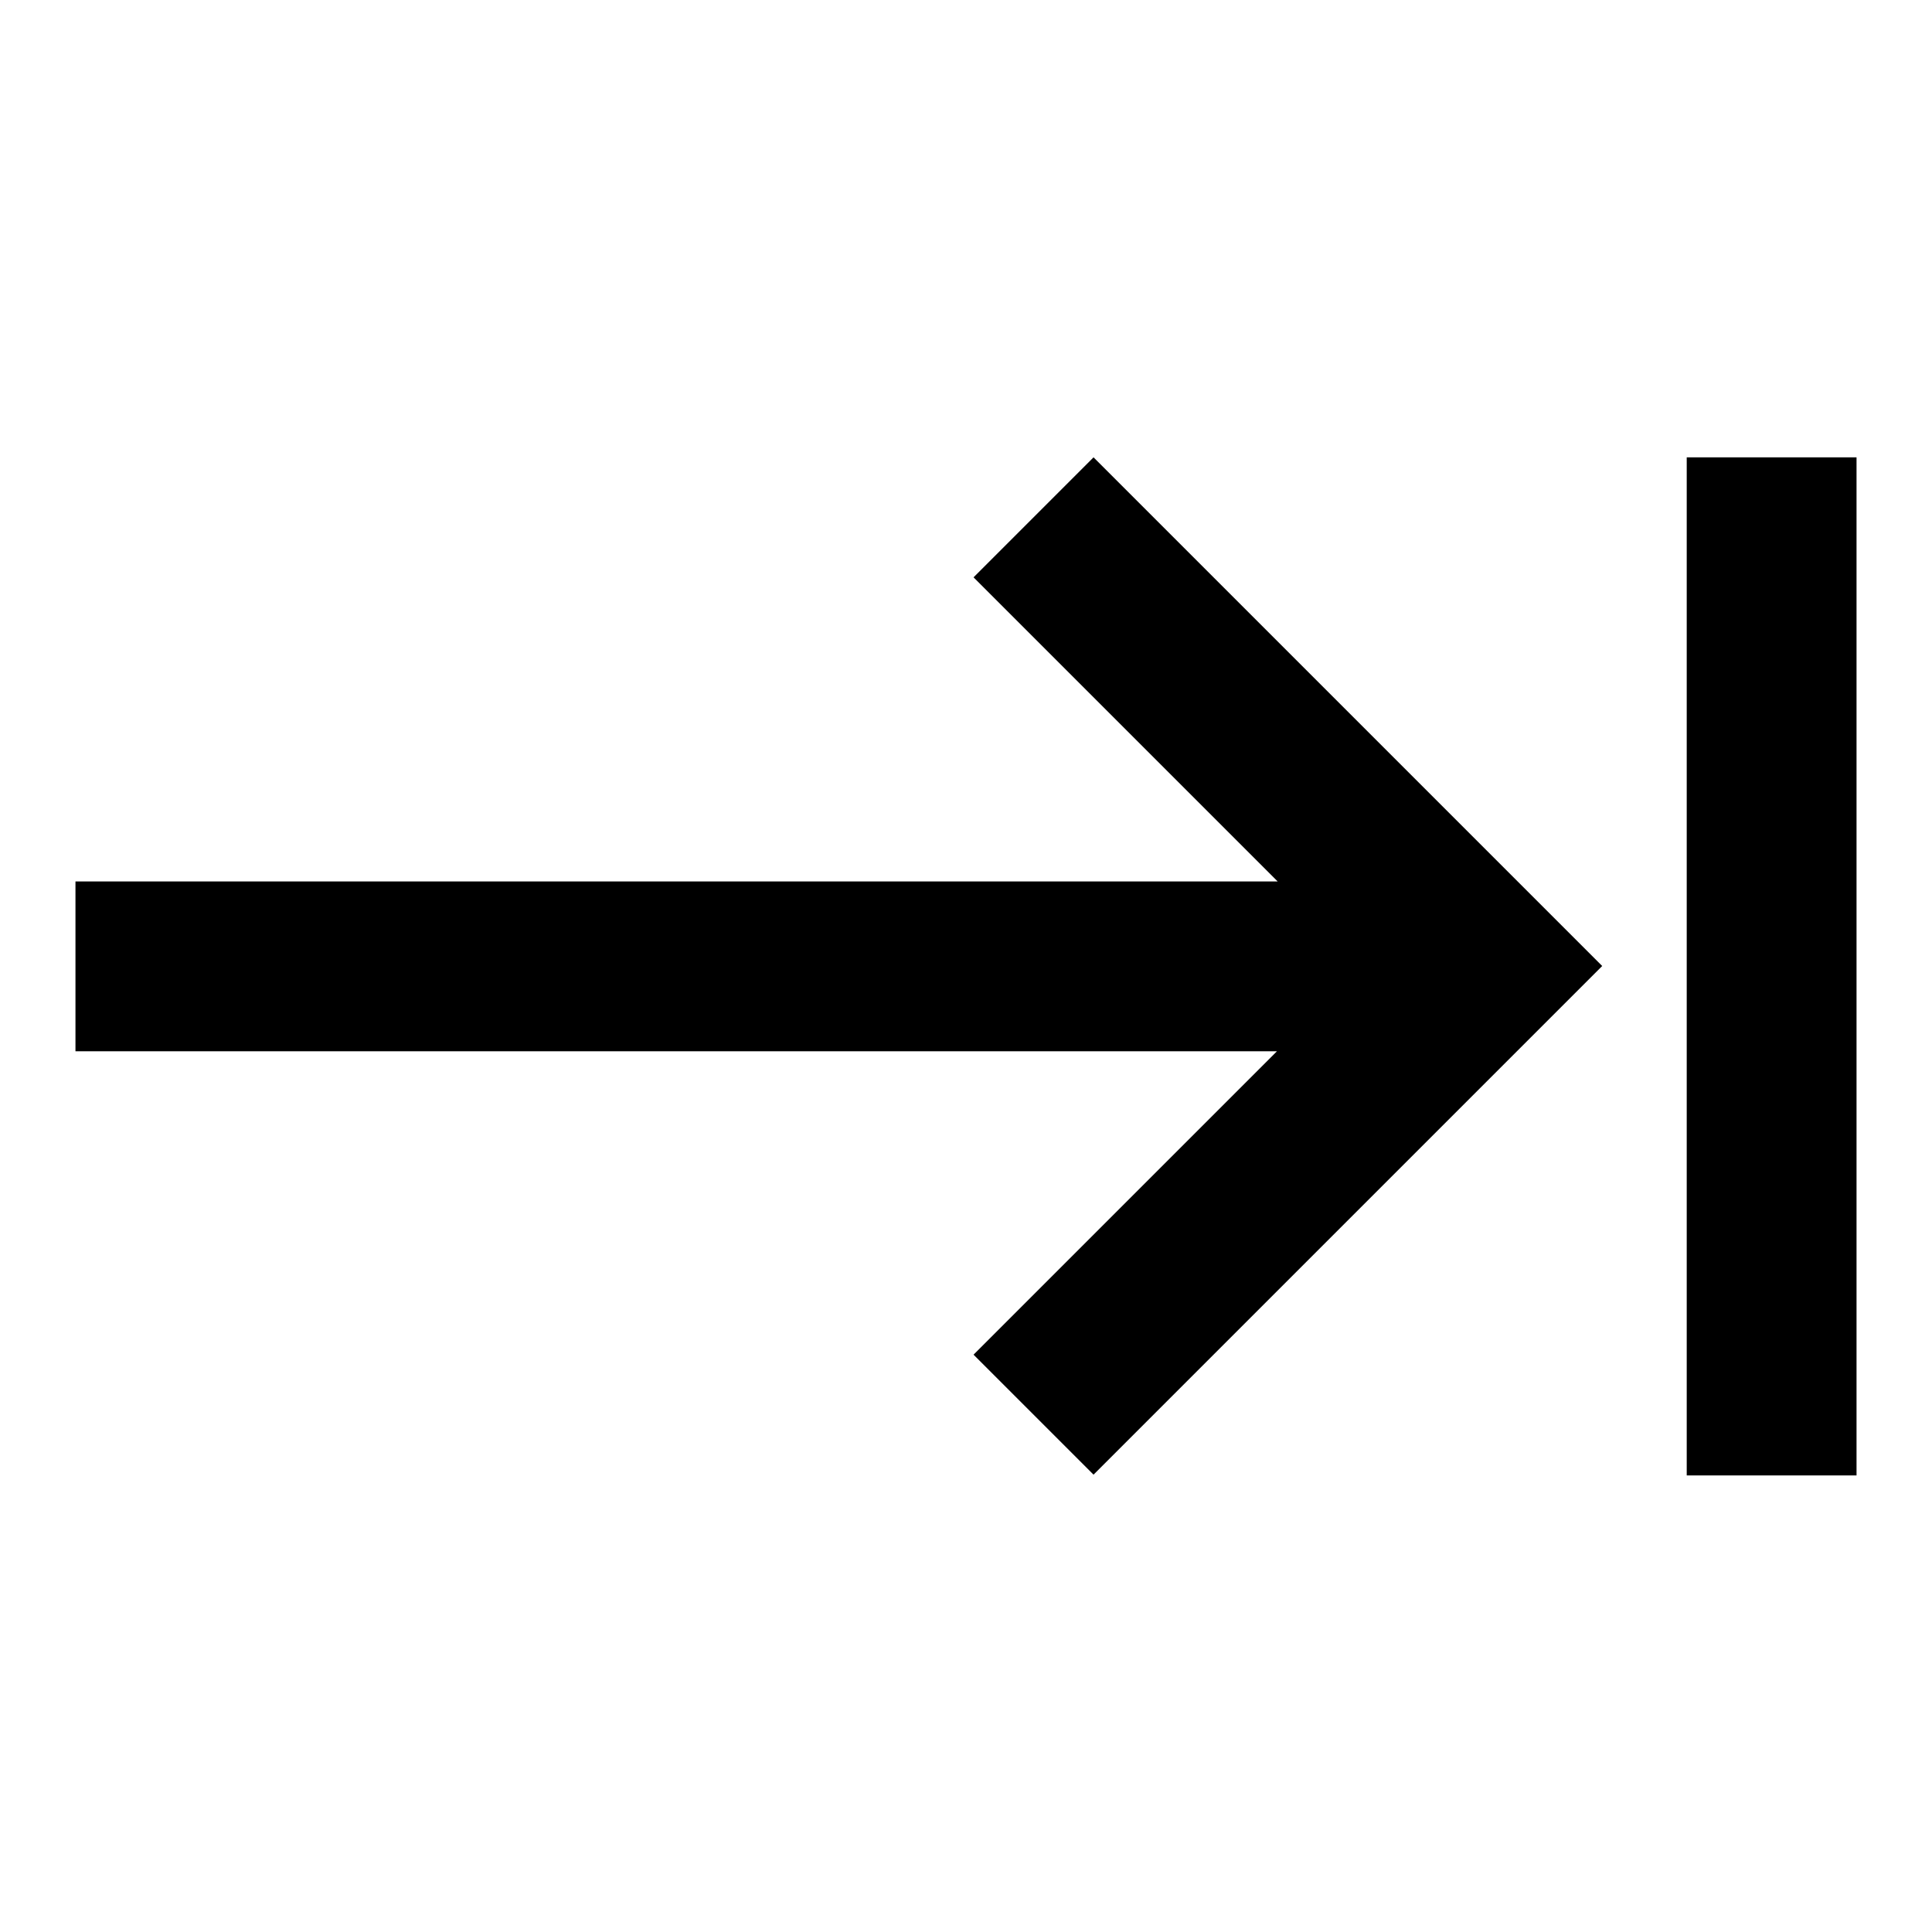 <?xml version="1.0" encoding="utf-8"?>
<!-- Svg Vector Icons : http://www.onlinewebfonts.com/icon -->
<!DOCTYPE svg PUBLIC "-//W3C//DTD SVG 1.1//EN" "http://www.w3.org/Graphics/SVG/1.1/DTD/svg11.dtd">
<svg version="1.1" xmlns="http://www.w3.org/2000/svg" xmlns:xlink="http://www.w3.org/1999/xlink" x="0px" y="0px" viewBox="0 0 256 256" enable-background="new 0 0 256 256" xml:space="preserve">
<g> <path fill="#000000" d="M129,76.5l40.3,40.3H10v22.5h159.2L129,179.5l15.9,15.9l67.4-67.4l-67.4-67.4L129,76.5z M223.5,60.6v134.9 H246V60.6H223.5z"/></g>
</svg>